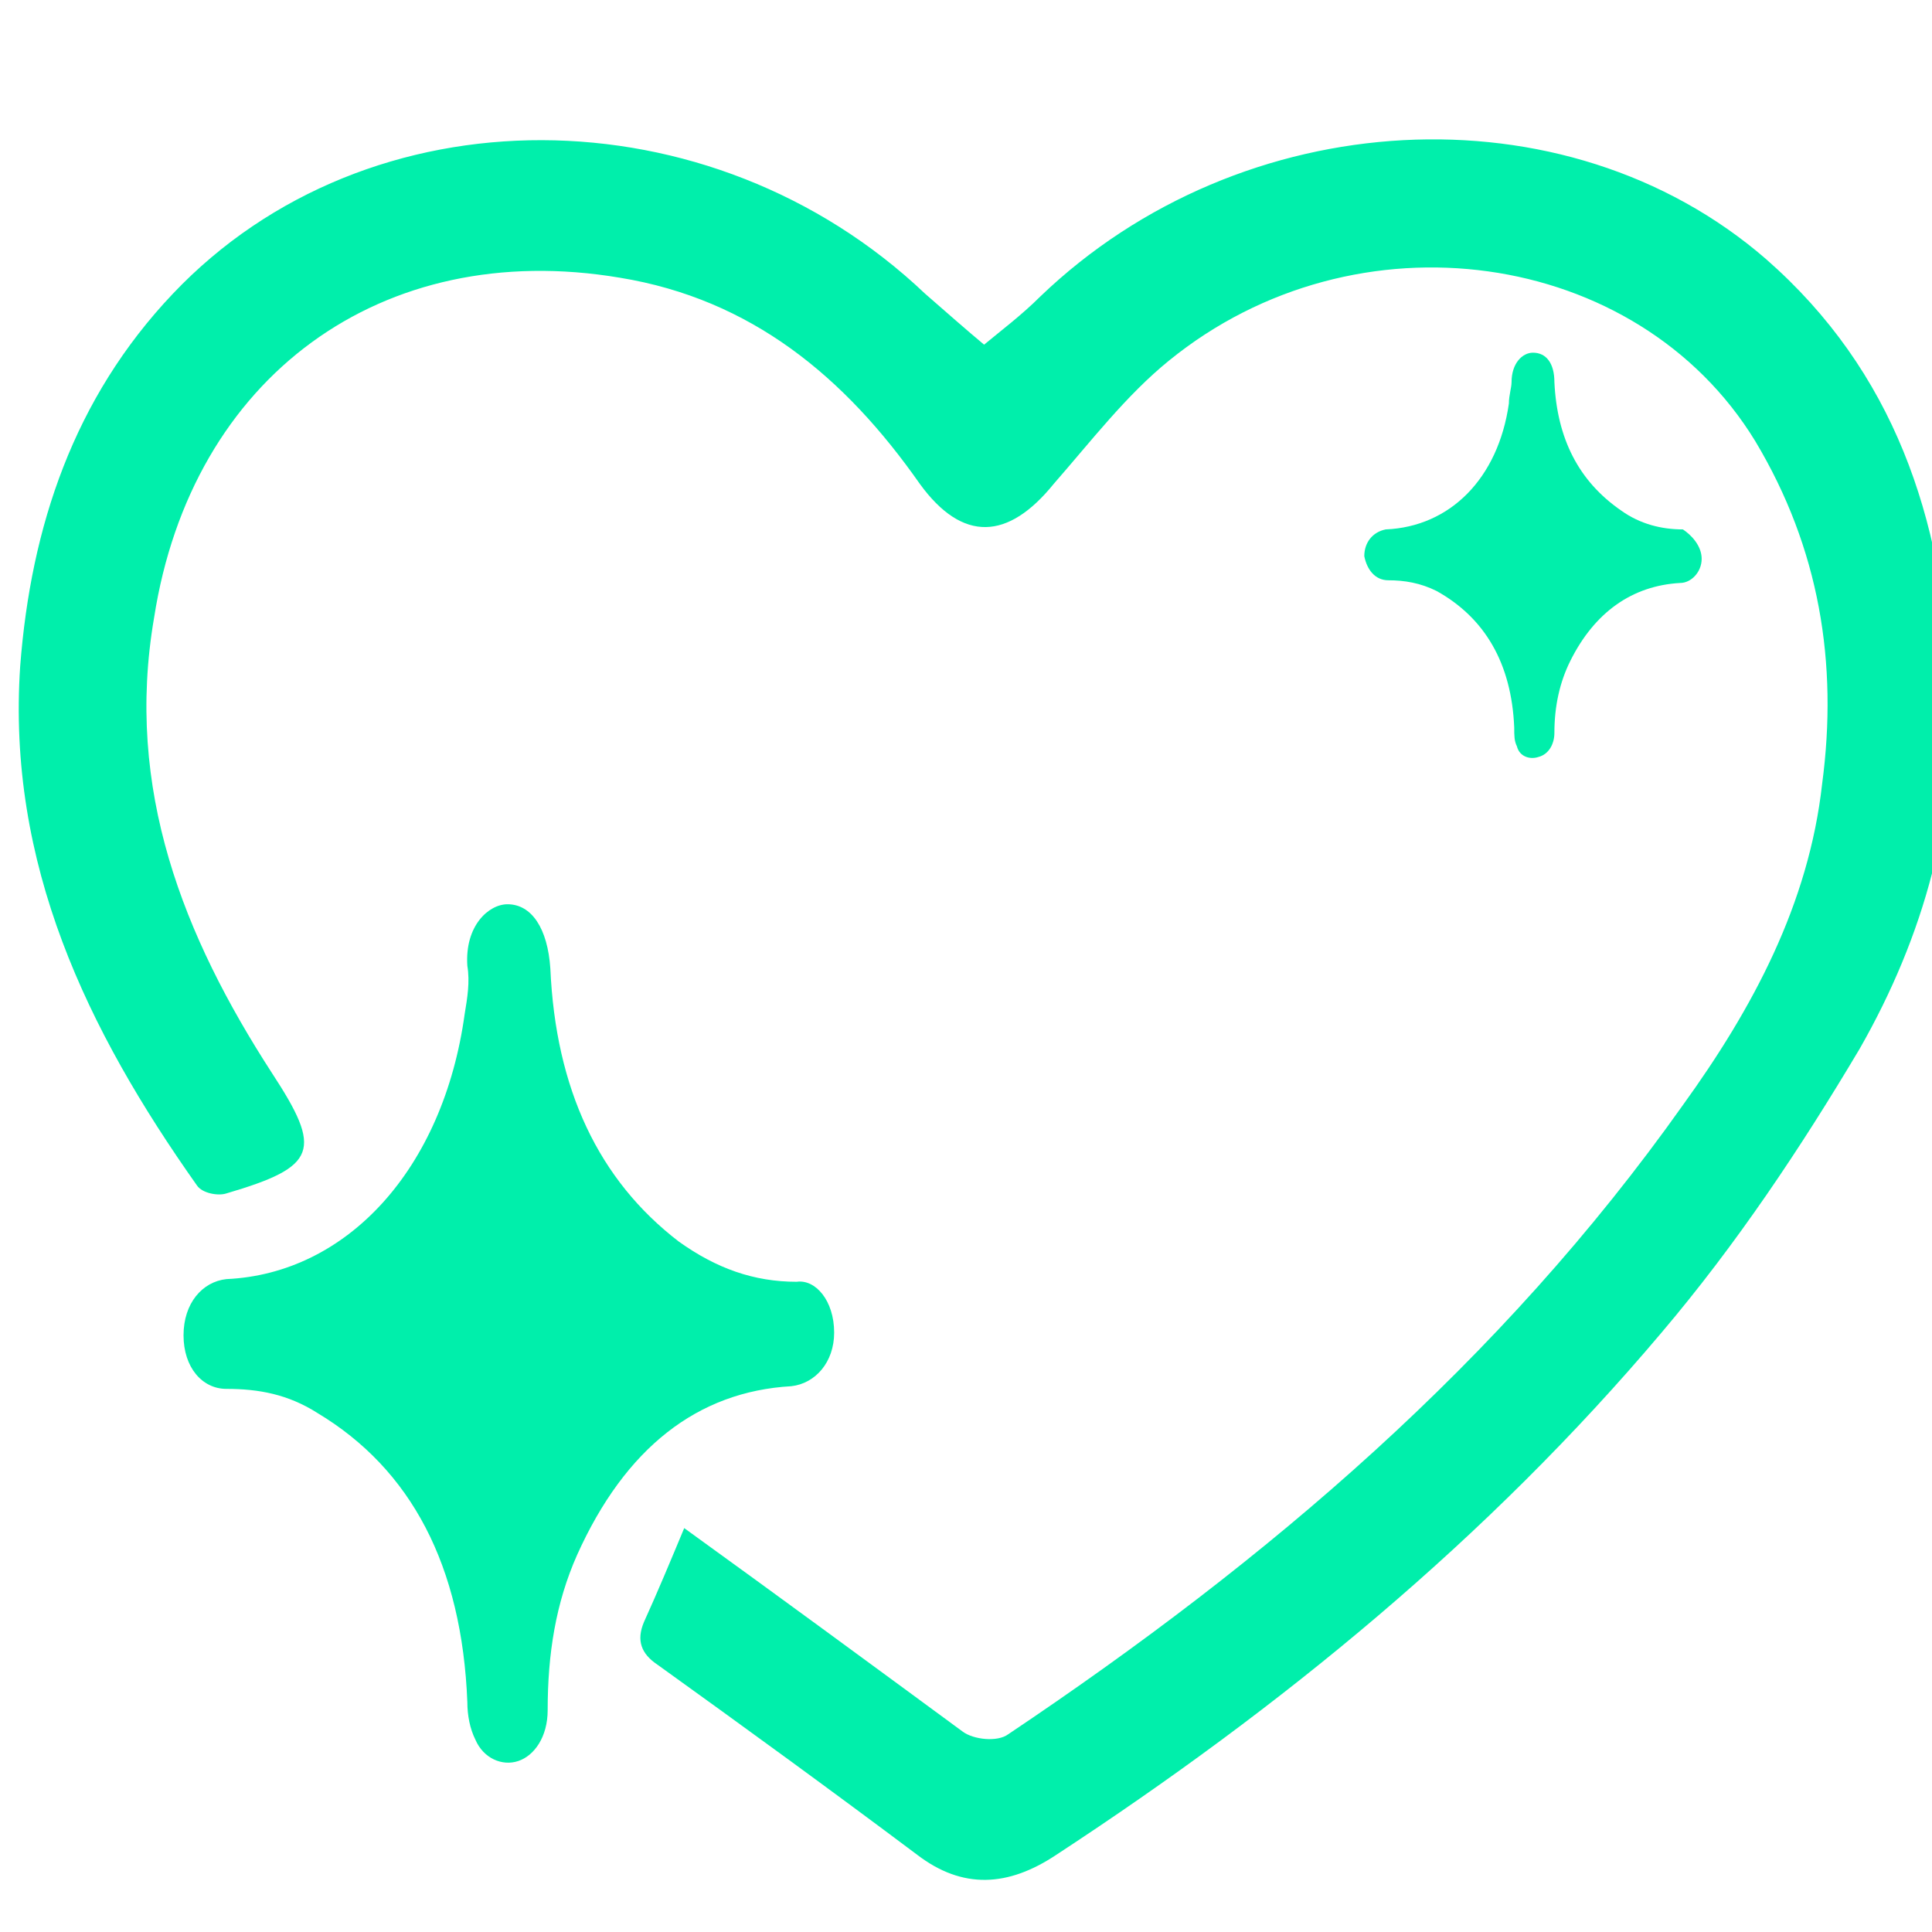 <svg xmlns="http://www.w3.org/2000/svg" xmlns:svg="http://www.w3.org/2000/svg" width="45" height="45" viewBox="0 0 11.906 11.906" id="svg1"><defs id="defs1"></defs><g id="layer1"><g id="g611" transform="matrix(0.165,0,0,0.165,-219.441,-504.03)" style="stroke-width:1.604"><path class="st1" d="m 1355.5,3111.8 c 3.6,2.6 7,5.1 10.4,7.6 0.4,0.3 1.3,0.4 1.7,0.1 9.7,-6.5 18.4,-13.9 25.2,-23.5 2.6,-3.6 4.7,-7.5 5.2,-12 0.6,-4.5 -0.1,-8.8 -2.5,-12.8 -4.4,-7.2 -14.9,-8.7 -21.9,-3 -1.6,1.3 -2.9,3 -4.3,4.6 -1.7,2.1 -3.4,2.2 -5,0 -2.8,-4 -6.3,-6.9 -11.2,-7.7 -8.9,-1.5 -16,3.7 -17.4,12.7 -1.1,6.4 1.1,11.9 4.4,17 1.9,2.9 1.7,3.5 -1.7,4.5 -0.3,0.1 -0.9,0 -1.1,-0.3 -4.1,-5.8 -7.1,-12 -6.6,-19.4 0.4,-5.2 2,-10 5.7,-13.9 7.3,-7.7 20.1,-7.6 28.1,0 0.8,0.7 1.6,1.4 2.2,1.9 0.6,-0.5 1.4,-1.1 2.1,-1.8 7.5,-7.2 19.6,-7.9 27.1,-1.4 4.8,4.2 6.6,9.7 6.9,15.8 0.3,4.9 -1,9.5 -3.4,13.7 -2.2,3.7 -4.6,7.3 -7.4,10.6 -6.5,7.7 -14.2,14 -22.6,19.5 -1.8,1.2 -3.5,1.3 -5.2,0 -3.2,-2.4 -6.5,-4.8 -9.7,-7.1 -0.6,-0.4 -0.8,-0.9 -0.5,-1.6 0.5,-1.1 1,-2.3 1.5,-3.5 z" id="path609" style="fill:#00efab;stroke-width:1.604"></path><path class="st1" d="m 1361.1,3104.5 c 0,1.1 -0.7,1.9 -1.6,2 -3.5,0.2 -6.2,2.3 -8,6.3 -0.8,1.8 -1.1,3.7 -1.1,5.8 0,1 -0.5,1.7 -1.1,1.9 -0.6,0.2 -1.3,-0.1 -1.6,-0.8 -0.2,-0.4 -0.3,-0.9 -0.3,-1.4 -0.2,-5.1 -2.1,-8.7 -5.6,-10.8 -1.1,-0.7 -2.2,-0.9 -3.4,-0.9 -0.9,0 -1.6,-0.8 -1.6,-2 0,-1.2 0.7,-2 1.6,-2.1 4.5,-0.2 8.1,-4.1 8.9,-9.9 0.1,-0.6 0.2,-1.2 0.1,-1.8 -0.1,-1.5 0.8,-2.3 1.5,-2.3 0.9,0 1.5,0.9 1.6,2.4 0.2,4.5 1.8,7.9 4.8,10.2 1.4,1 2.8,1.5 4.4,1.5 0.7,-0.1 1.4,0.7 1.4,1.9 z" id="path610" style="fill:#00efab;stroke-width:1.604"></path><path class="st1" d="m 1393.5,3075.6 c 0,0.5 -0.4,0.9 -0.8,0.9 -1.8,0.1 -3.2,1.1 -4.1,2.9 -0.4,0.8 -0.6,1.7 -0.6,2.7 0,0.4 -0.2,0.8 -0.6,0.9 -0.3,0.1 -0.7,0 -0.8,-0.4 -0.1,-0.2 -0.1,-0.4 -0.1,-0.7 -0.1,-2.4 -1.1,-4.1 -2.9,-5.1 -0.6,-0.3 -1.2,-0.4 -1.8,-0.4 -0.5,0 -0.8,-0.4 -0.9,-0.9 0,-0.5 0.3,-0.9 0.8,-1 2.4,-0.1 4.2,-1.9 4.6,-4.7 0,-0.3 0.1,-0.6 0.1,-0.8 0,-0.7 0.4,-1.1 0.8,-1.1 0.5,0 0.8,0.4 0.8,1.1 0.1,2.1 0.9,3.7 2.5,4.8 0.7,0.5 1.5,0.7 2.3,0.7 0.3,0.2 0.7,0.6 0.7,1.1 z" id="path611" style="fill:#00efab;stroke-width:1.604"></path></g></g></svg>